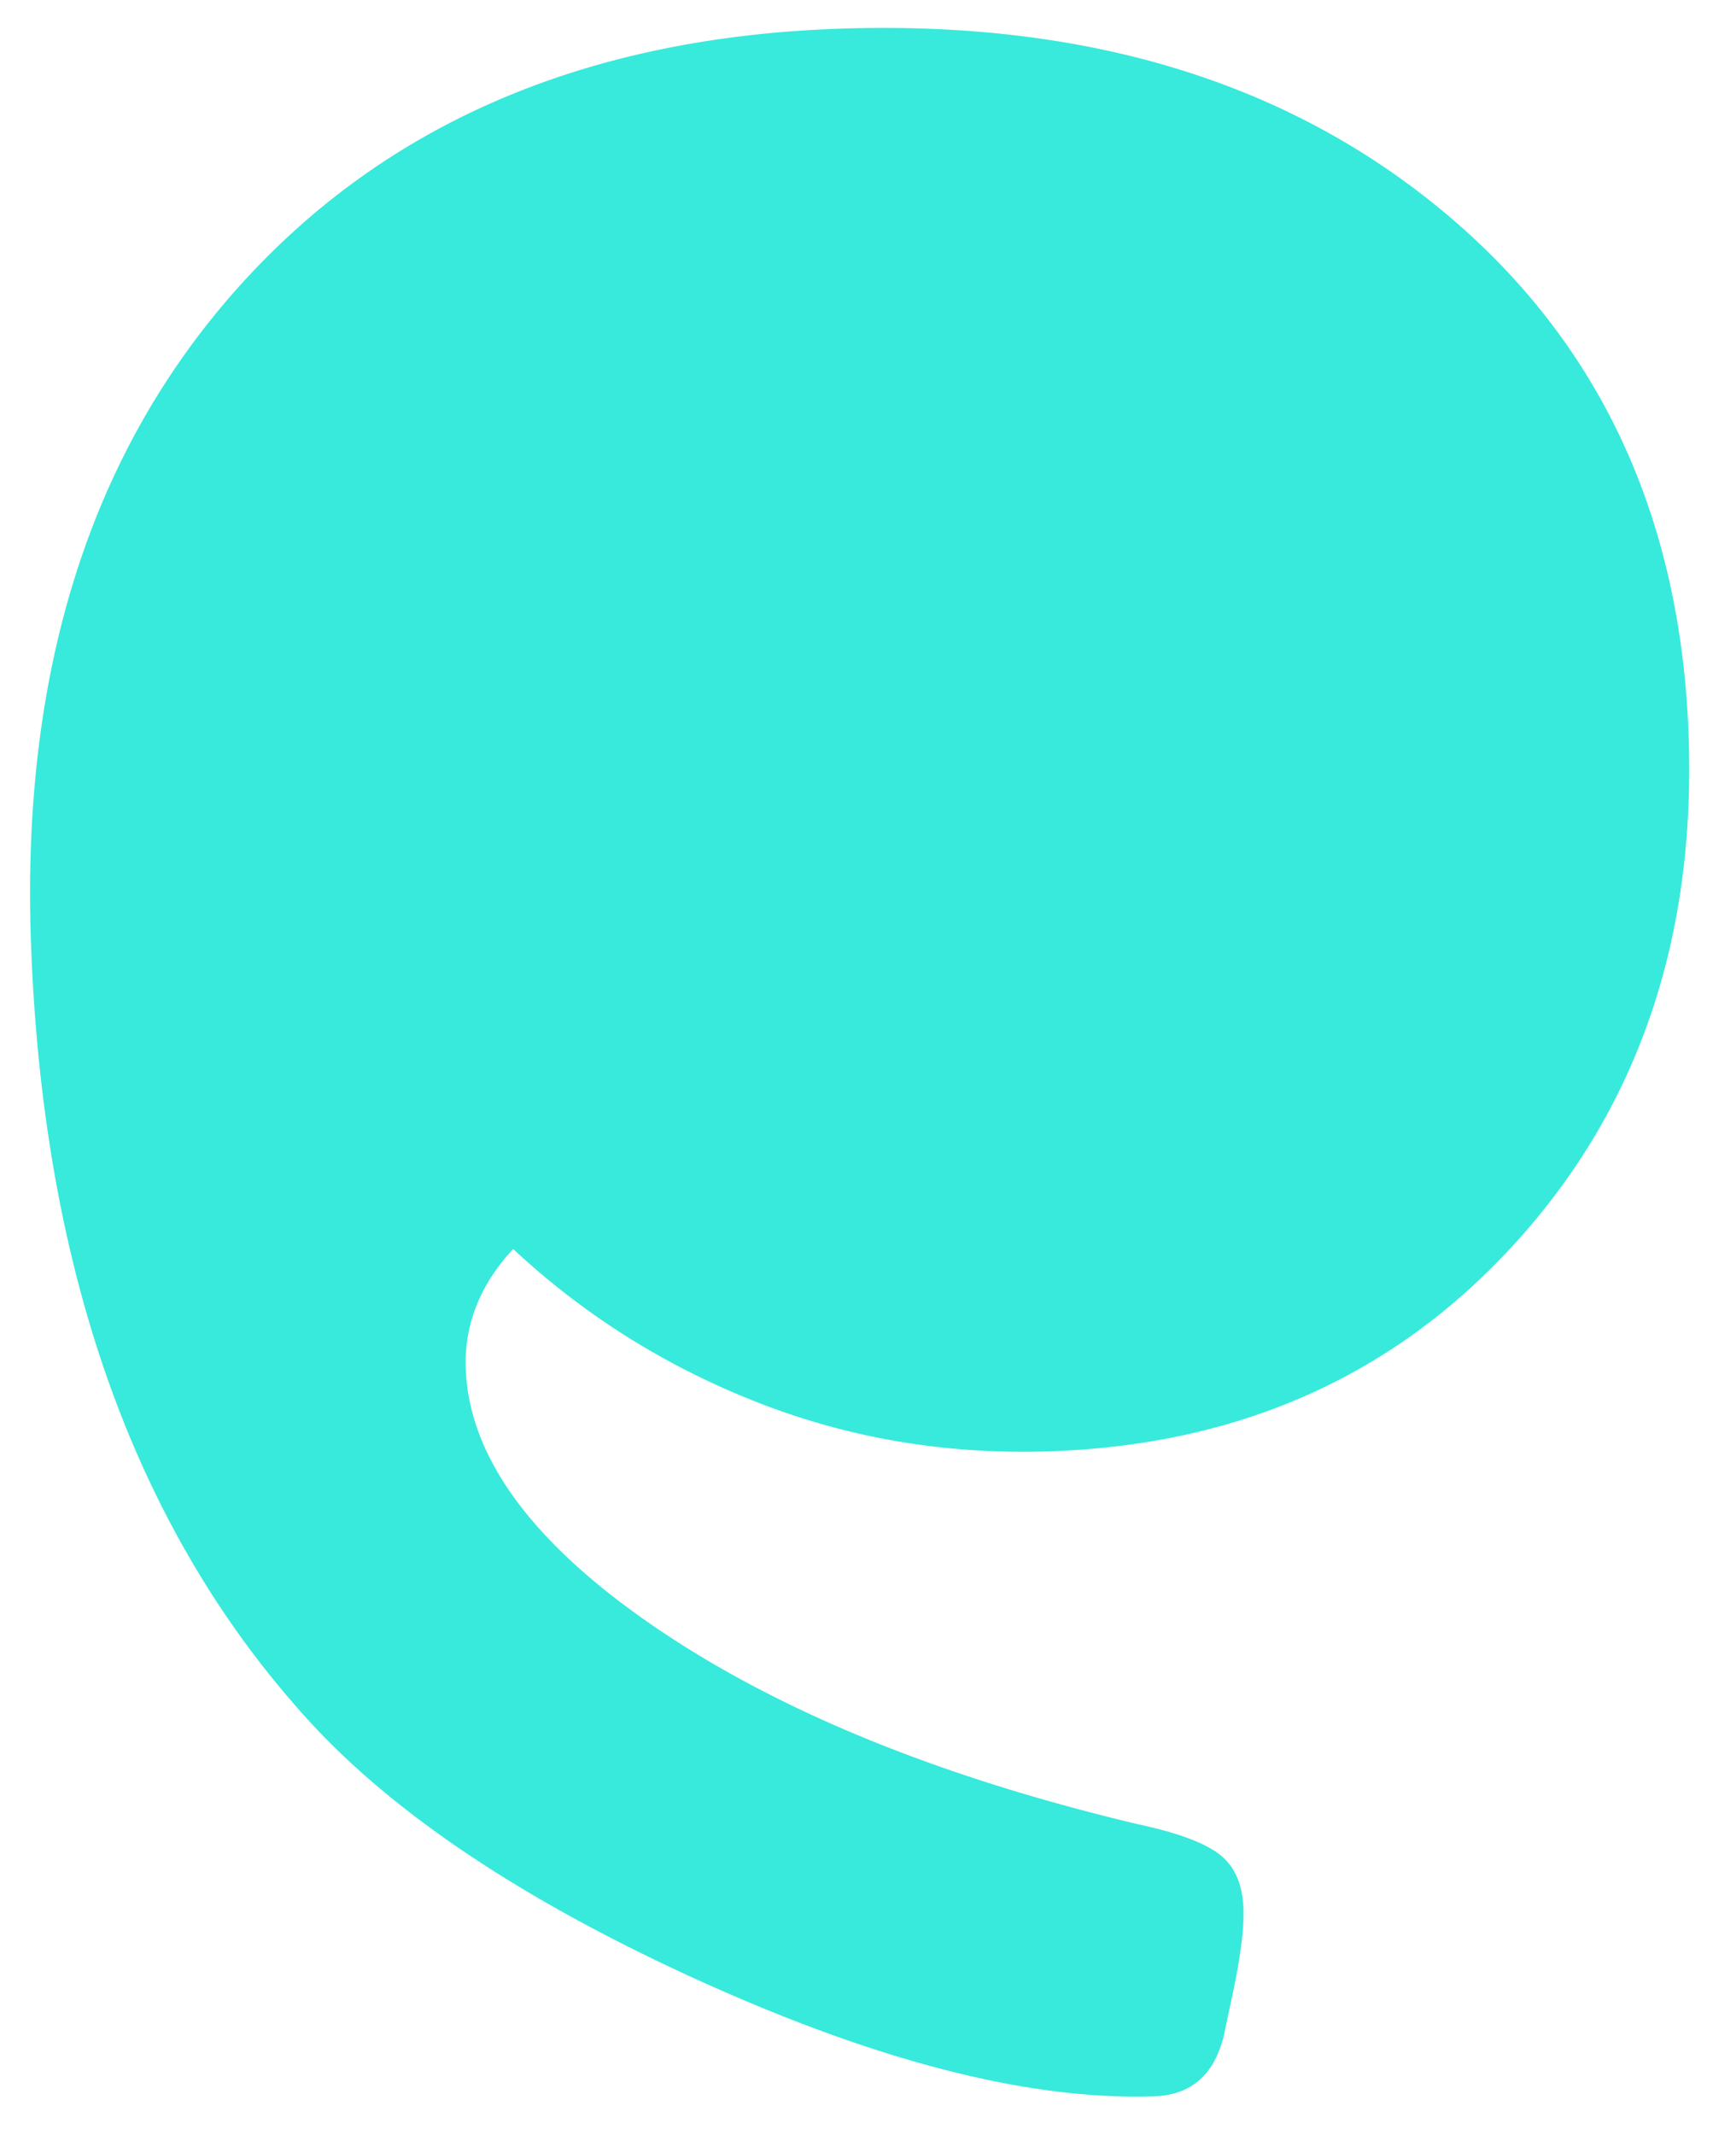 <svg xmlns="http://www.w3.org/2000/svg" xmlns:xlink="http://www.w3.org/1999/xlink" width="1040.064" height="1278.458" viewBox="0 0 1040.064 1278.458">
  <defs>
    <clipPath id="clip-path">
      <rect id="Rectangle_372" data-name="Rectangle 372" width="997.242" height="1244.413" fill="#37eadb"/>
    </clipPath>
  </defs>
  <g id="Groupe_204" data-name="Groupe 204" transform="matrix(0.999, -0.035, 0.035, 0.999, 0, 34.804)">
    <g id="Groupe_193" data-name="Groupe 193" transform="translate(0)" clip-path="url(#clip-path)">
      <path id="Tracé_1406" data-name="Tracé 1406" d="M251.488,794.308c0-26.5,10.363-49.981,30.893-70.614q61.84,61.84,143.421,97.081Q507.5,856.046,600.1,856.1q172.082,0,284.61-116.954Q997.248,622.252,997.241,441.283q0-198.556-136.8-319.9Q723.729.062,503.023,0q-229.4,0-366.261,143.421Q0,286.872,0,529.537q0,295.718,150.015,472.177,75.074,88.16,231.662,165.462,156.684,77.143,266.965,77.238,35.373,0,44.129-39.75l4.409-17.645c2.971-11.776,5.169-22.041,6.611-30.893A132.69,132.69,0,0,0,706,1134.085q0-22.139-13.232-33.126c-8.822-7.346-24.961-13.97-48.538-19.843q-176.442-48.6-284.631-127.94Q251.544,873.729,251.488,794.308" transform="translate(0 -0.001)" fill="#37eadb"/>
    </g>
  </g>
</svg>
